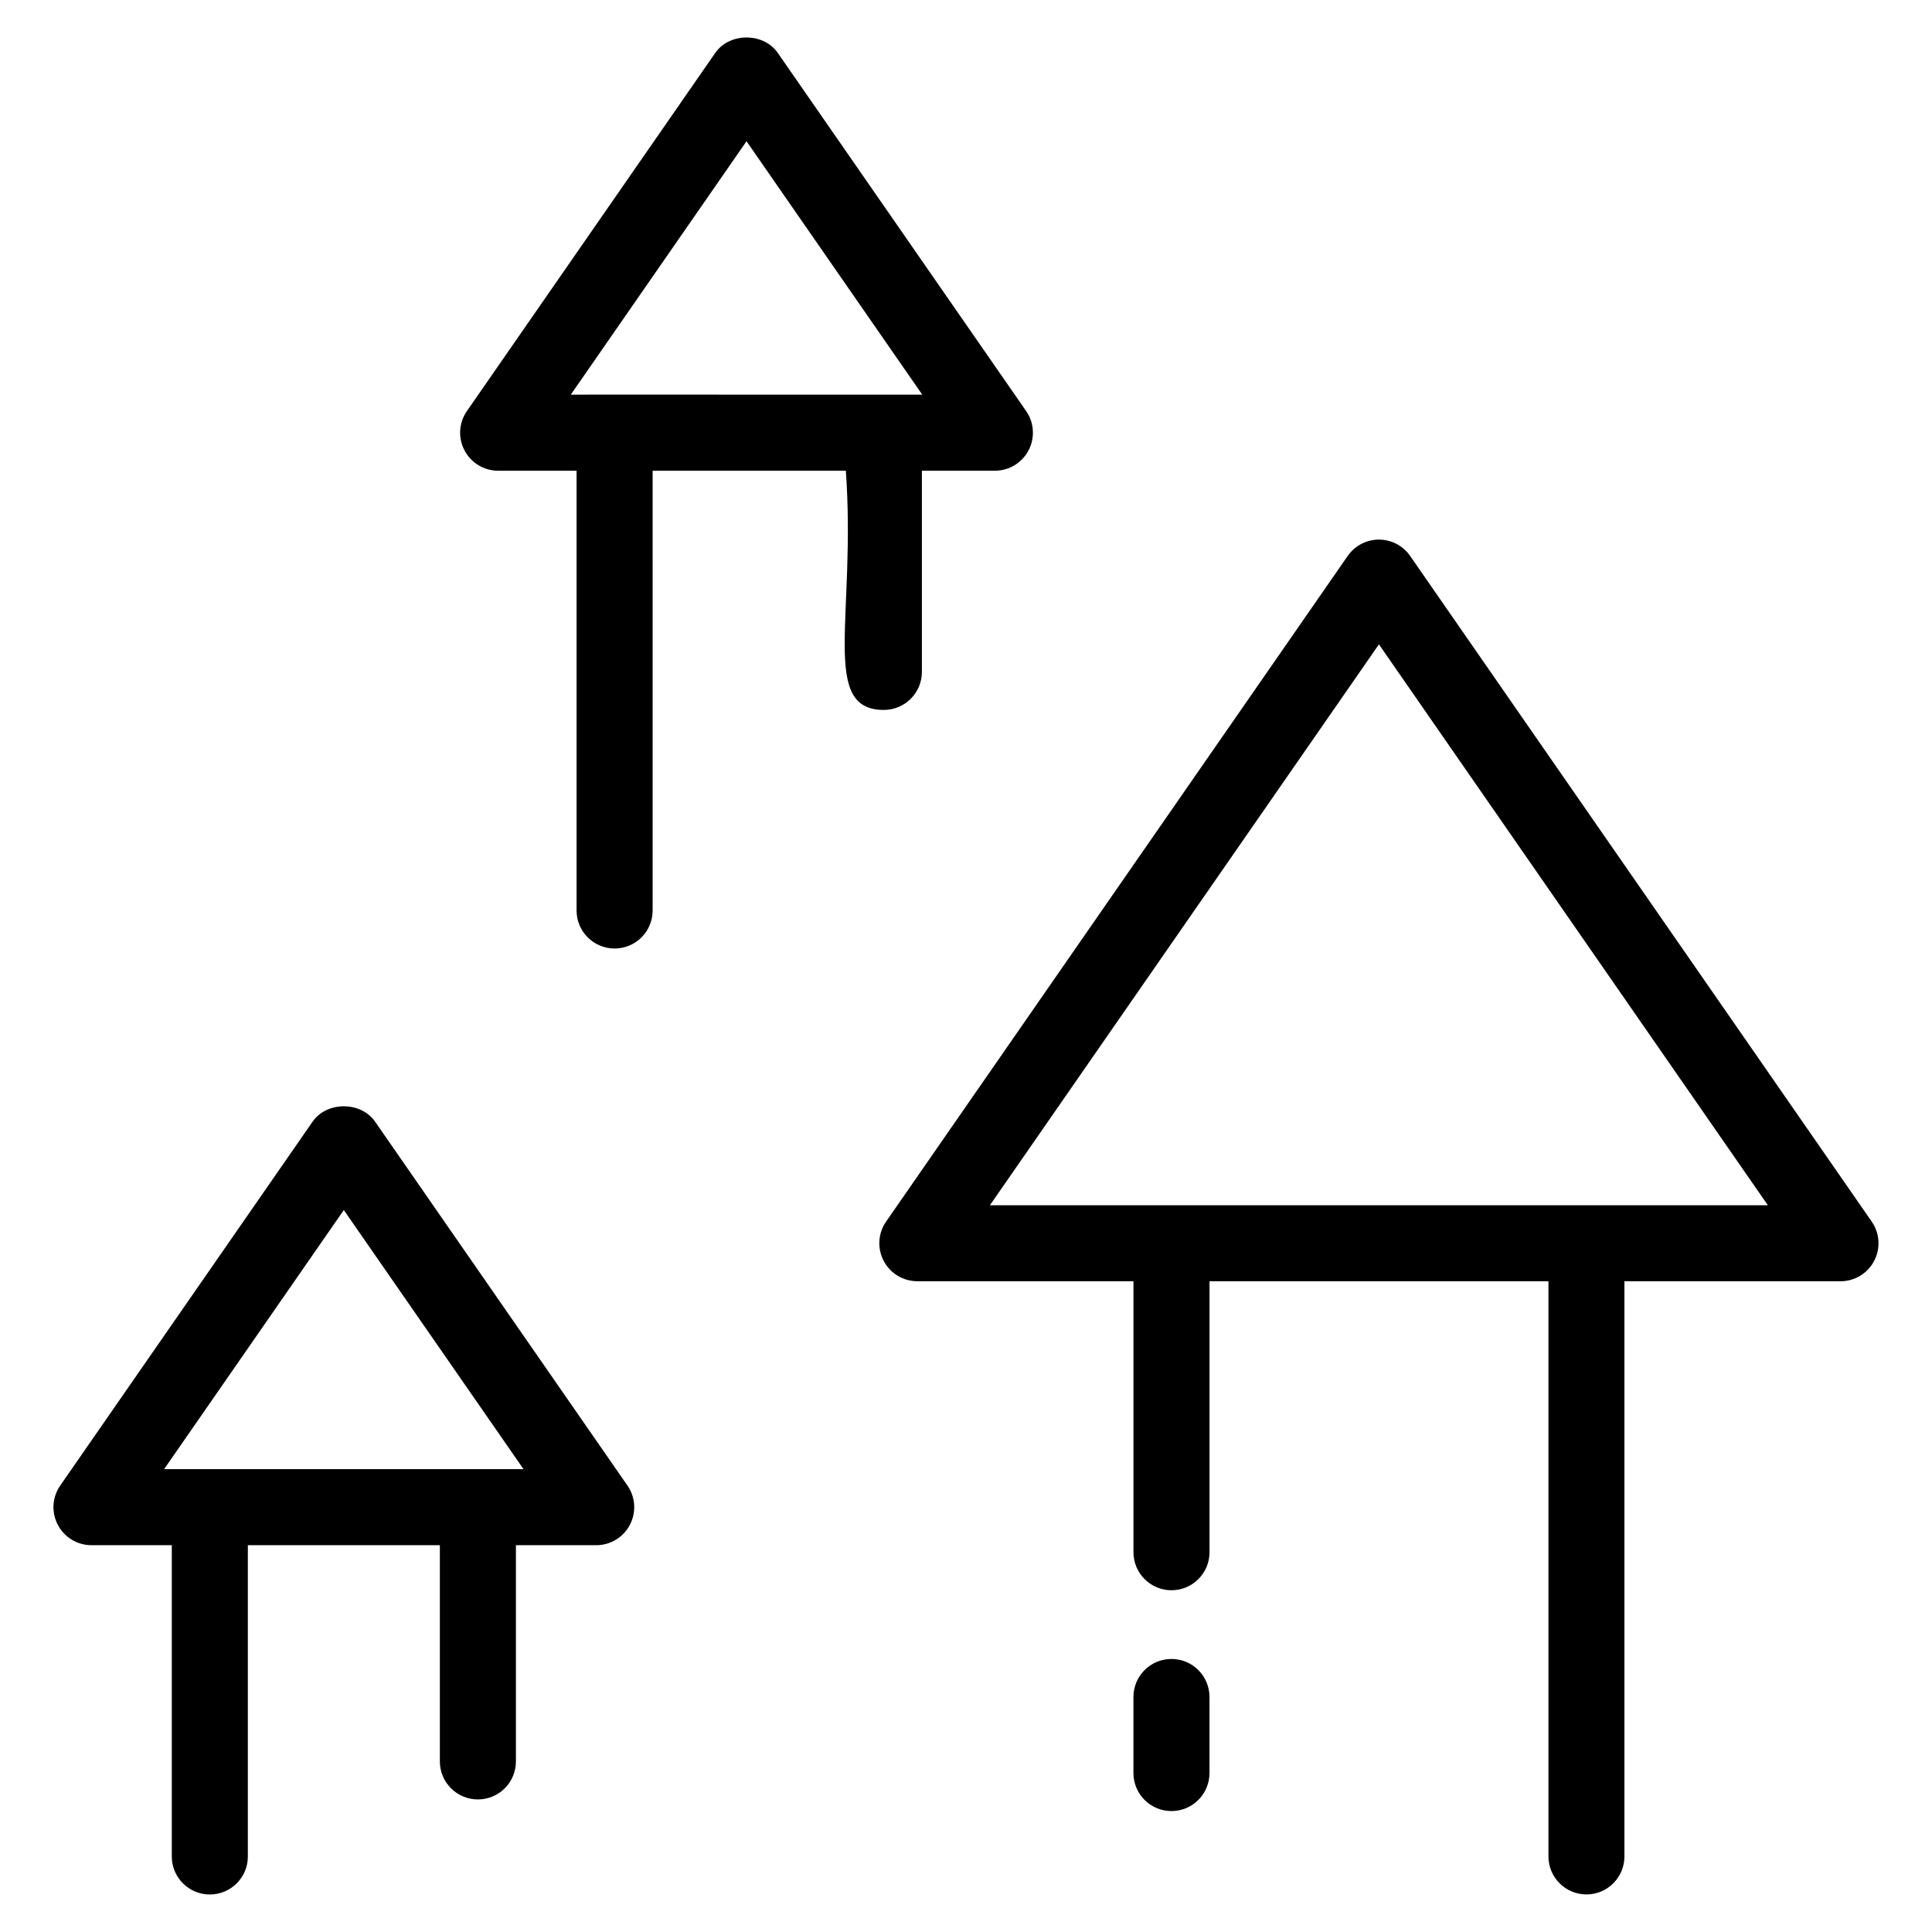 <?xml version="1.0" encoding="UTF-8"?>
<!-- Uploaded to: ICON Repo, www.iconrepo.com, Generator: ICON Repo Mixer Tools -->
<svg fill="#000000" width="800px" height="800px" version="1.1" viewBox="144 144 512 512" xmlns="http://www.w3.org/2000/svg">
 <g>
  <path d="m564.41 646.05c5.57 0 10.078-4.512 10.078-10.078v-152.42h57.258c3.75 0 7.191-2.082 8.926-5.402 1.742-3.32 1.496-7.336-0.648-10.414l-122.32-176.4c-1.879-2.715-4.969-4.336-8.277-4.336-3.305 0-6.394 1.617-8.277 4.336l-122.32 176.39c-2.144 3.078-2.391 7.094-0.648 10.414 1.73 3.32 5.176 5.402 8.926 5.402h57.27v71.812c0 5.566 4.508 10.078 10.078 10.078 5.57 0 10.078-4.512 10.078-10.078v-71.812h89.82v152.42c-0.008 5.566 4.5 10.078 10.066 10.078zm-158.07-182.65 103.09-148.64 103.07 148.64h-206.16z"/>
  <path d="m454.45 583.64c-5.57 0-10.078 4.512-10.078 10.078v20.152c0 5.566 4.508 10.078 10.078 10.078 5.57 0 10.078-4.512 10.078-10.078v-20.152c-0.004-5.566-4.512-10.078-10.078-10.078z"/>
  <path d="m226.84 441.25-66.871 96.426c-2.144 3.078-2.391 7.094-0.648 10.414 1.73 3.324 5.172 5.406 8.922 5.406h21.285v82.484c0 5.566 4.508 10.078 10.078 10.078s10.078-4.512 10.078-10.078v-82.484h50.883v57.293c0 5.566 4.508 10.078 10.078 10.078 5.57 0 10.078-4.512 10.078-10.078v-57.293h21.273c3.75 0 7.191-2.082 8.926-5.402 1.742-3.32 1.496-7.336-0.648-10.414l-66.871-96.426c-3.769-5.434-12.805-5.434-16.562-0.004zm-39.352 92.094 47.625-68.668 47.625 68.668h-95.25z"/>
  <path d="m378.23 332.14c5.57 0 10.078-4.512 10.078-10.078v-53.316h19.344c3.75 0 7.191-2.082 8.926-5.402 1.742-3.32 1.496-7.336-0.648-10.414l-65.82-94.918c-3.758-5.434-12.793-5.434-16.551 0l-65.82 94.918c-2.144 3.078-2.391 7.094-0.648 10.414 1.73 3.32 5.176 5.402 8.926 5.402h20.781v116.54c0 5.566 4.508 10.078 10.078 10.078s10.078-4.512 10.078-10.078l-0.004-116.54h51.207c2.758 38.785-6.93 63.395 10.074 63.395zm-36.395-150.71 46.574 67.16c-98.516-0.047-93.32 0-93.145 0z"/>
 </g>
</svg>